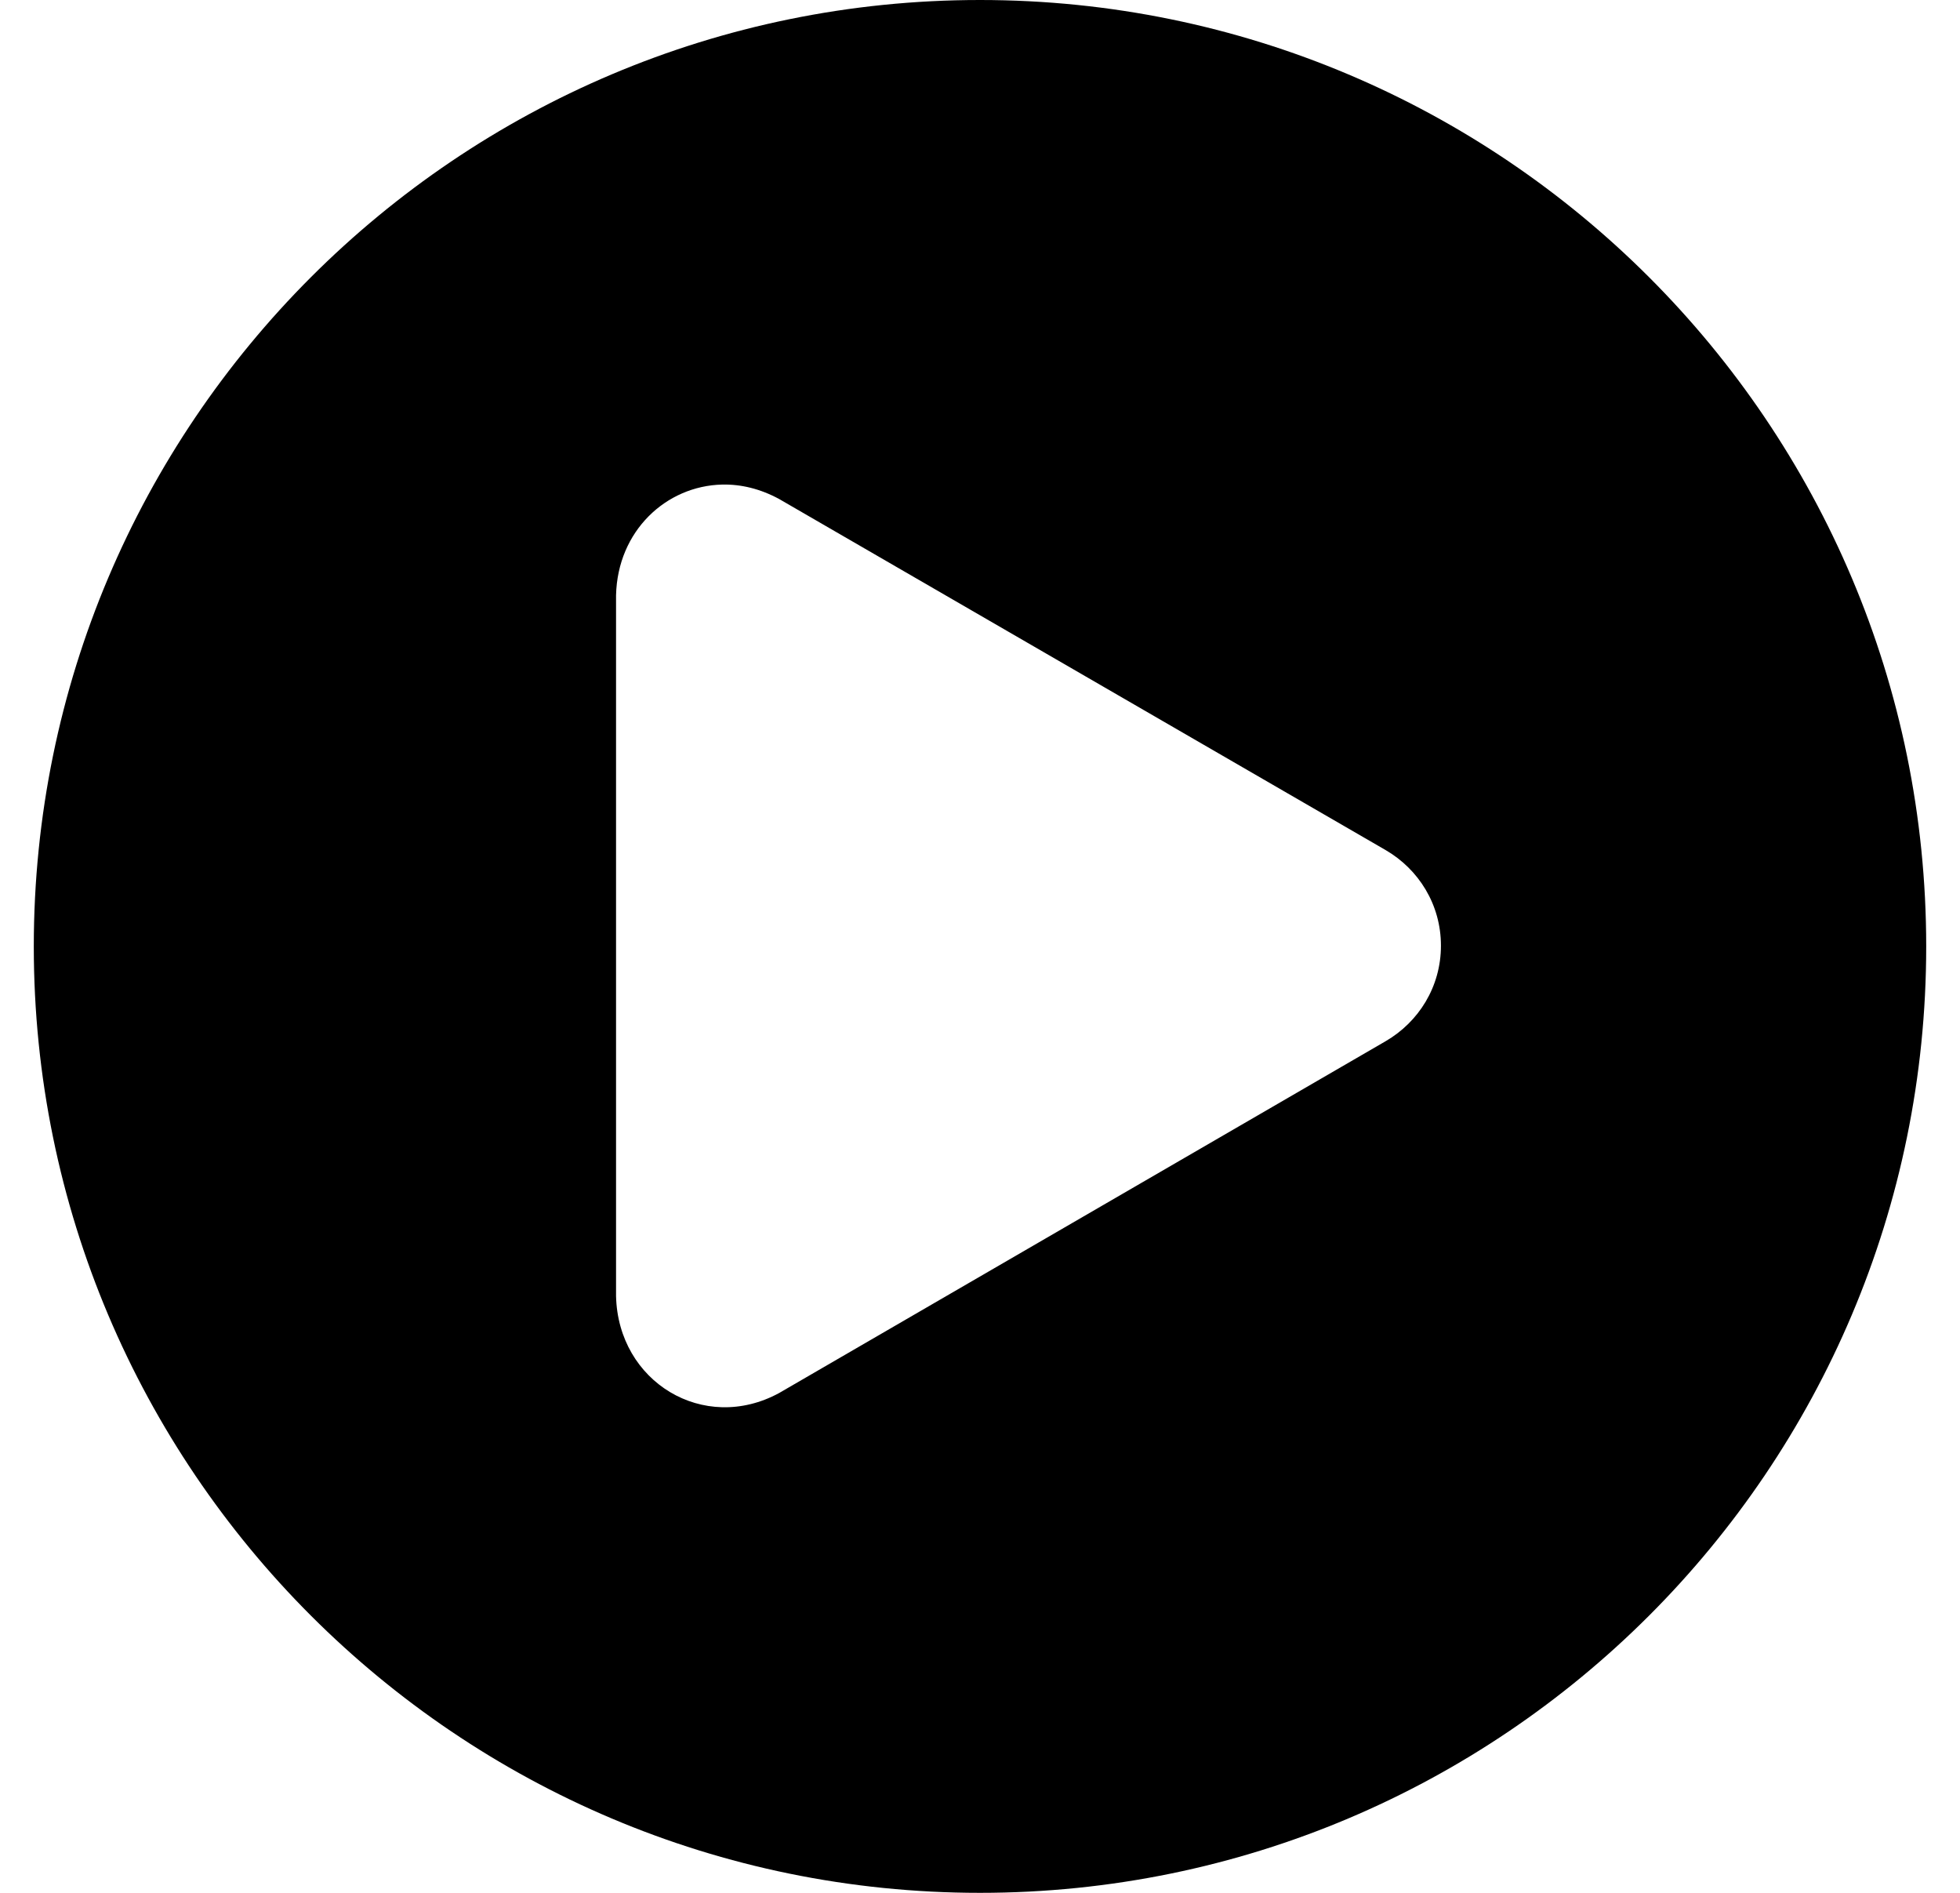 <svg width="29" height="28" viewBox="0 0 29 28" fill="none" xmlns="http://www.w3.org/2000/svg">
<g id="Group">
<path id="Vector" d="M14.5 0C6.768 0 0.5 6.268 0.5 14C0.5 21.732 6.768 28 14.5 28C22.232 28 28.5 21.732 28.5 14C28.5 6.268 22.232 0 14.5 0ZM10.686 7.168C10.963 7.162 11.248 7.23 11.527 7.381L20.502 12.575C20.99 12.859 21.32 13.38 21.32 13.989C21.32 14.598 20.99 15.118 20.502 15.402L11.527 20.607C10.412 21.212 9.144 20.442 9.115 19.172V8.806C9.137 7.853 9.856 7.187 10.686 7.168Z" fill="black"/>
</g>
</svg>
